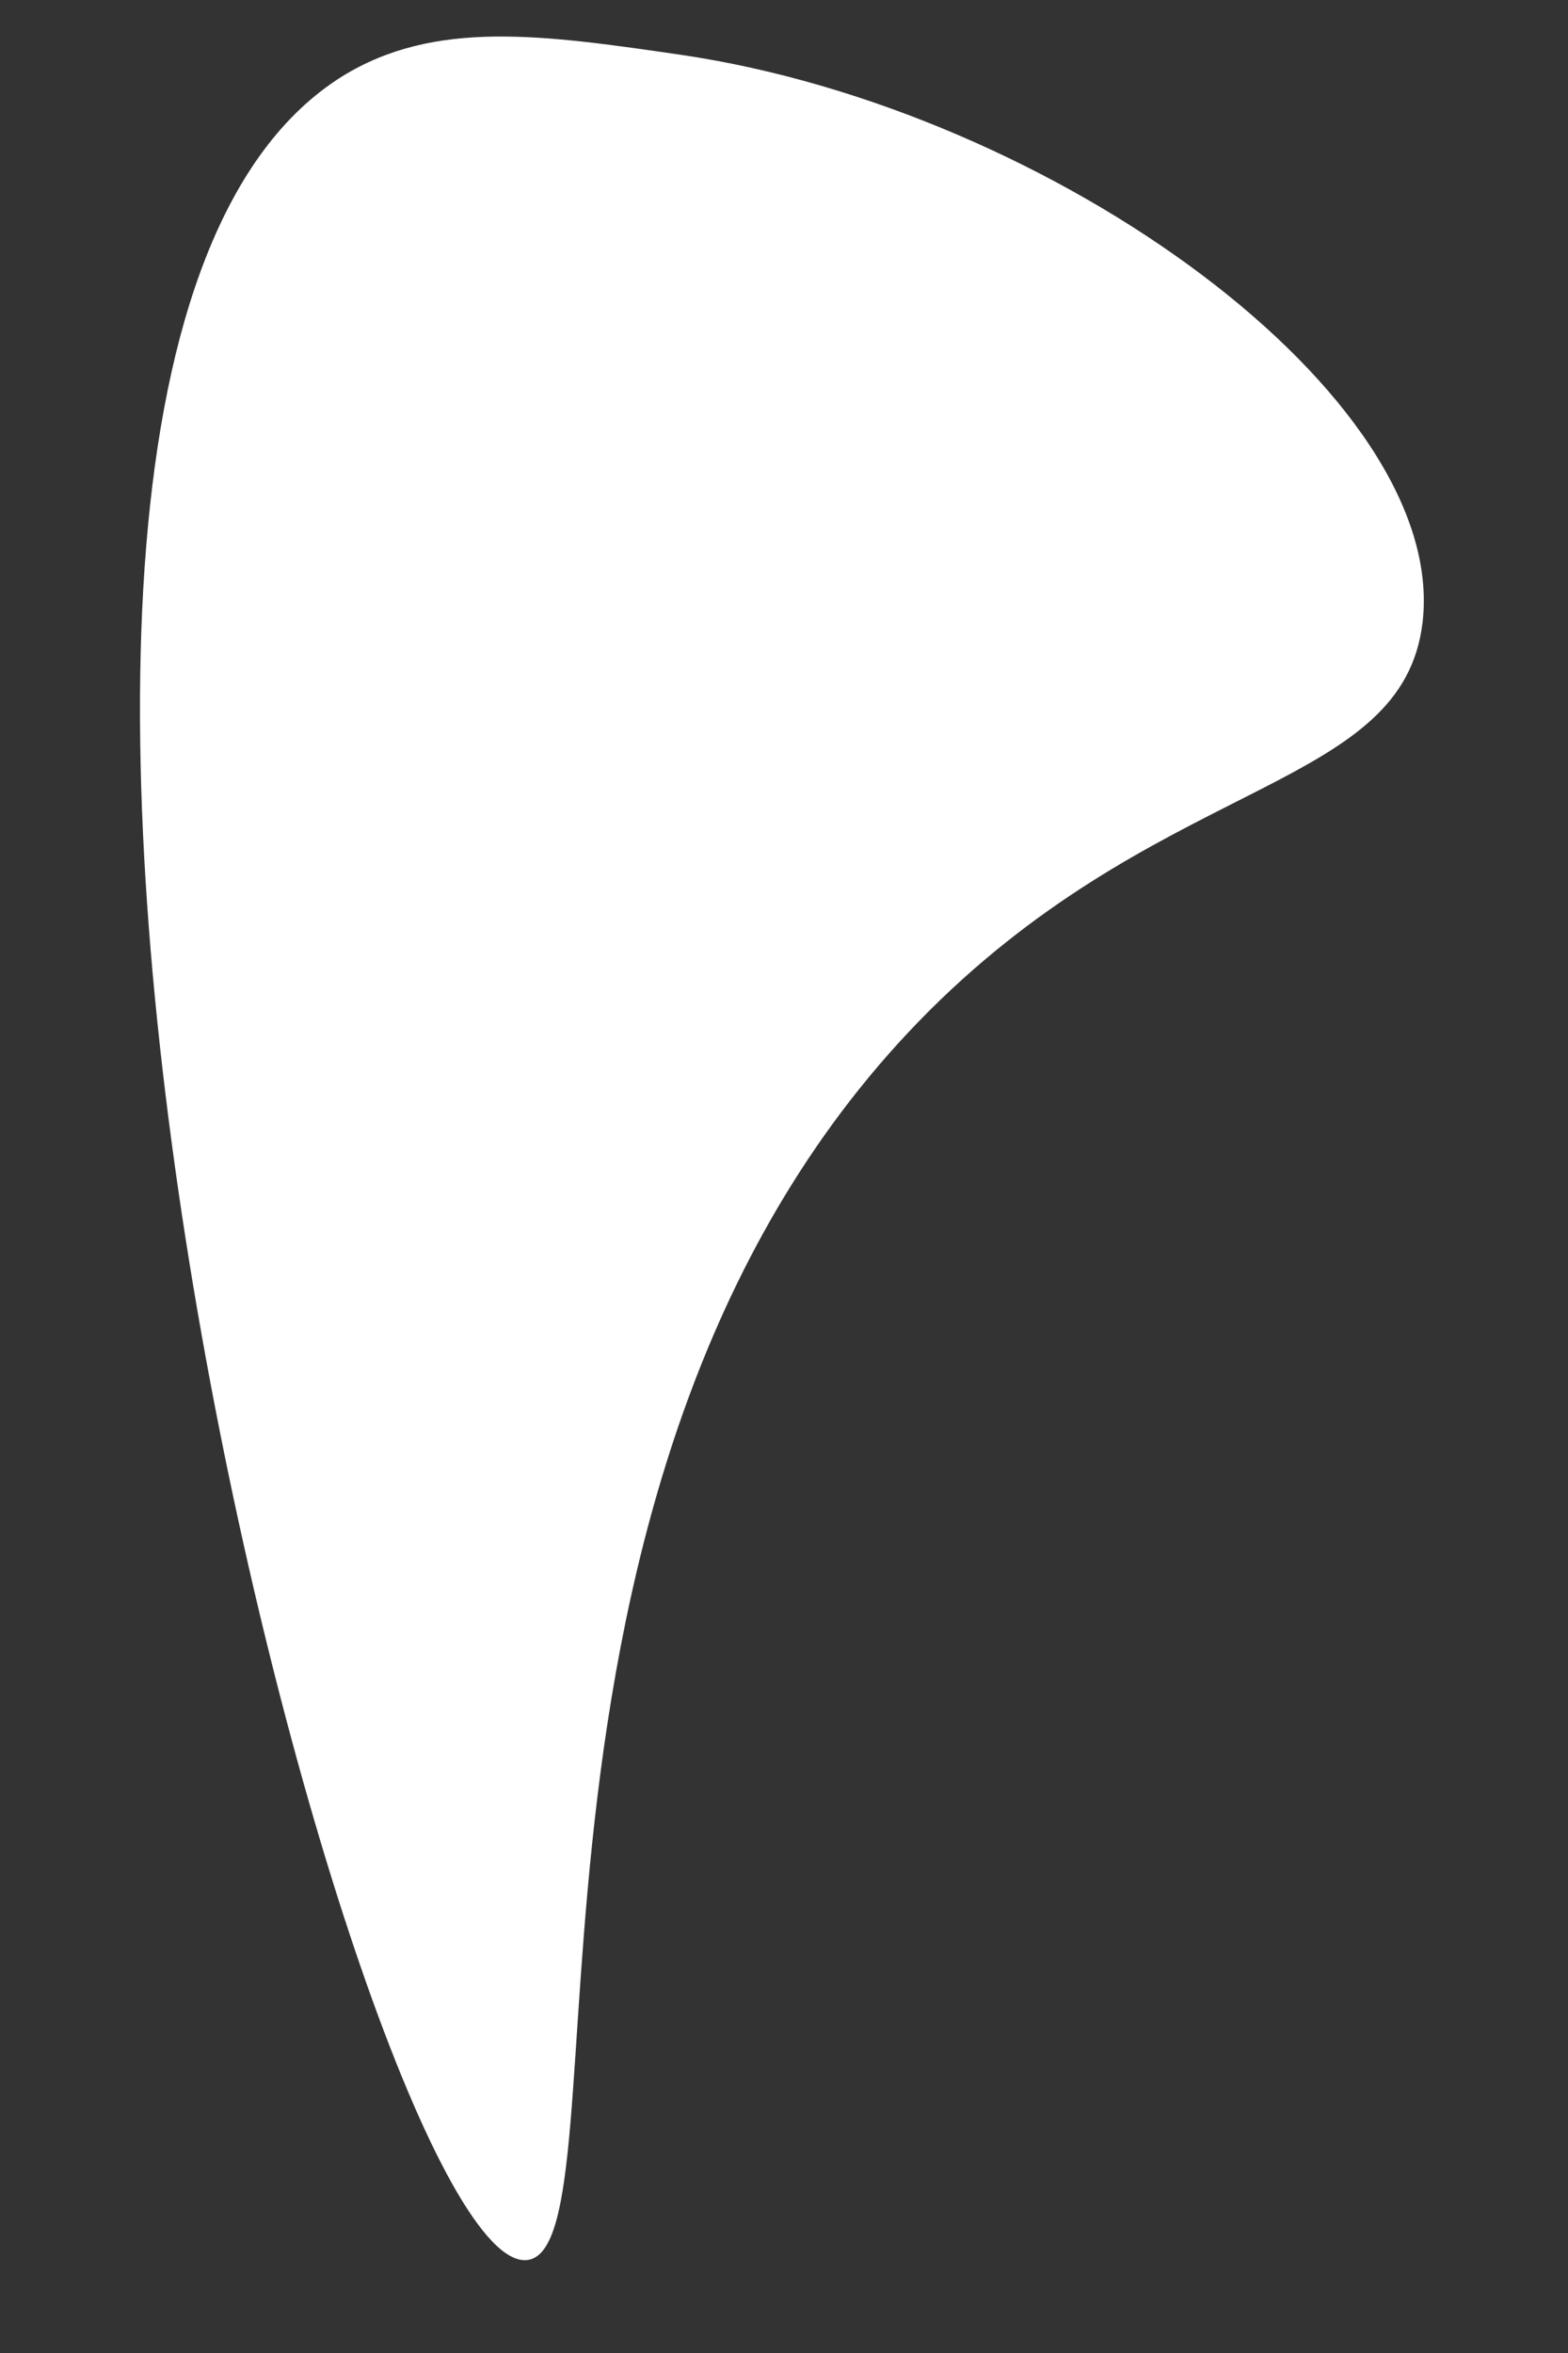<svg width="8" height="12" viewBox="0 0 8 12" fill="none" xmlns="http://www.w3.org/2000/svg">
<rect x="0" y="0" width="8" height="12" fill="#333333" stroke="none"/>
<path d="M2.689 11.526C3.232 11.469 2.402 7.411 4.799 5.098C5.988 3.953 7.158 4.018 7.258 3.174C7.392 2.025 5.381 0.561 3.477 0.28C2.769 0.177 2.219 0.097 1.745 0.39C-0.691 1.915 1.844 11.613 2.689 11.526Z" fill="white"/>
</svg>
